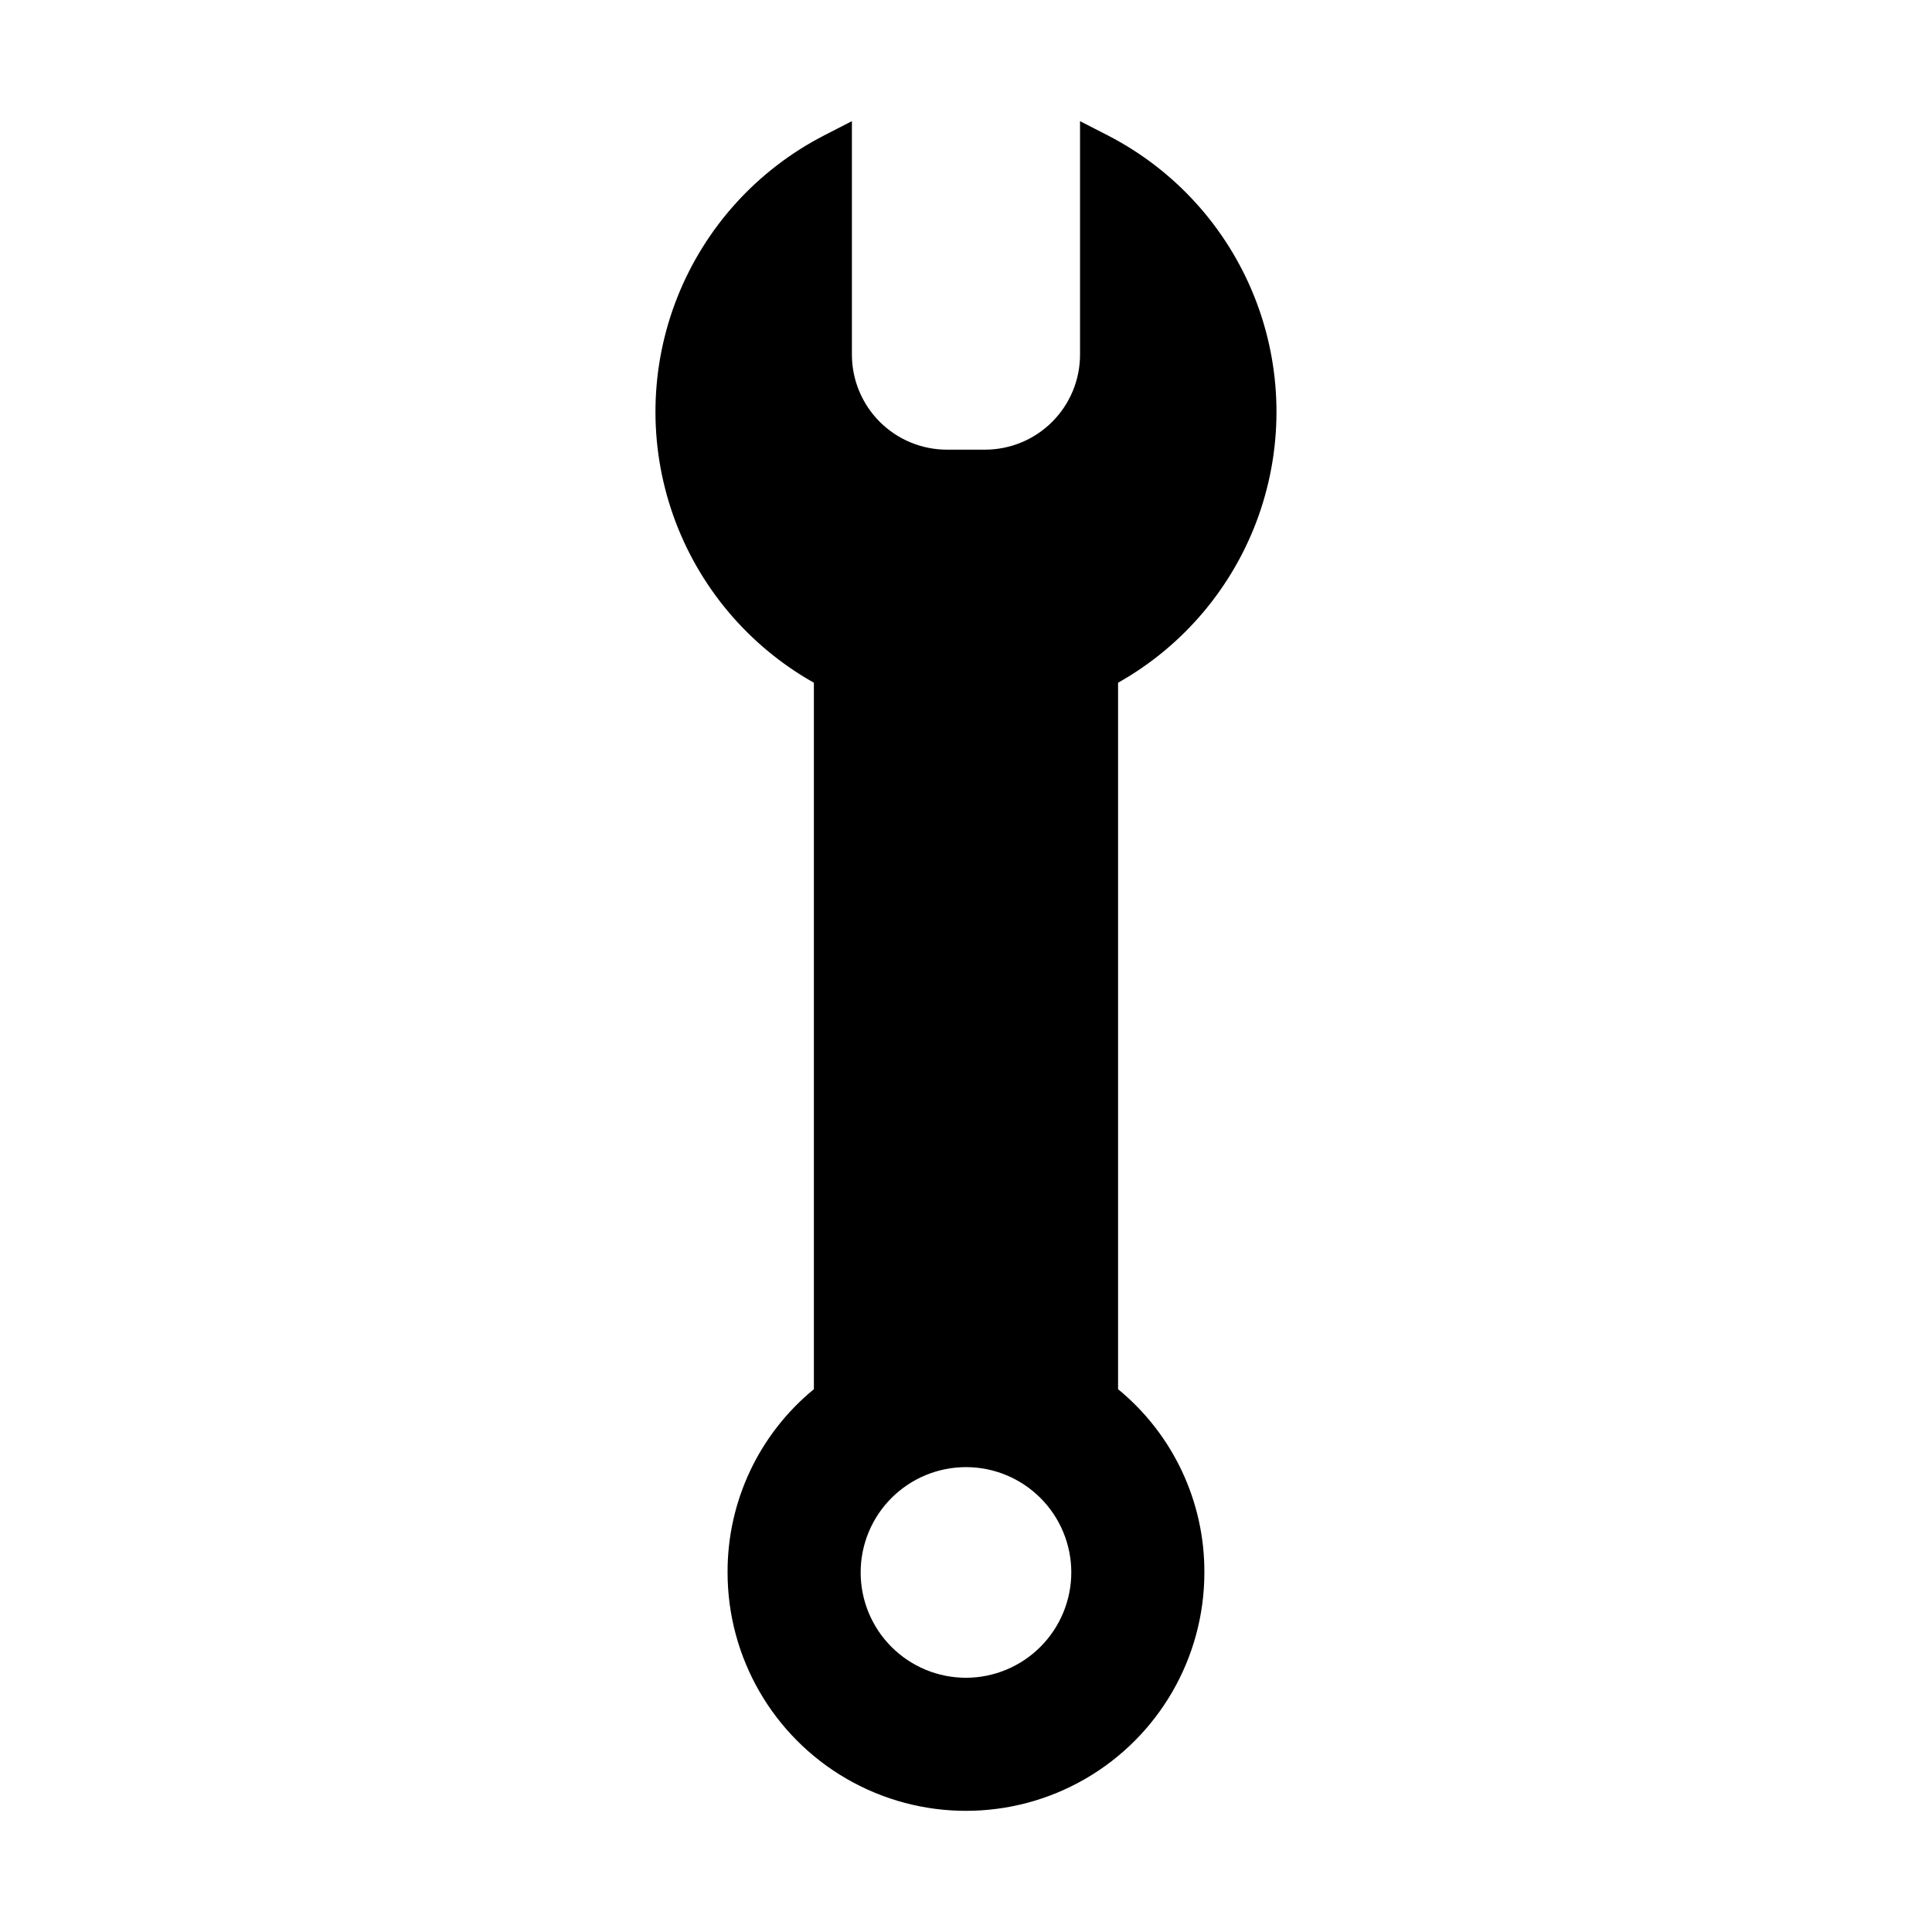 <?xml version="1.0" encoding="UTF-8"?>
<!-- Uploaded to: ICON Repo, www.iconrepo.com, Generator: ICON Repo Mixer Tools -->
<svg fill="#000000" width="800px" height="800px" version="1.1" viewBox="144 144 512 512" xmlns="http://www.w3.org/2000/svg">
 <path d="m440.3 512.15v-187.22c17.367-9.77 30.605-25.512 37.258-44.297 6.652-18.789 6.266-39.352-1.086-57.879-7.352-18.523-21.168-33.754-38.895-42.871l-7.356-3.777v61.867c0 6.684-2.652 13.09-7.379 17.812-4.723 4.727-11.129 7.379-17.812 7.379h-10.074c-6.68 0-13.09-2.652-17.812-7.379-4.723-4.723-7.379-11.129-7.379-17.812v-61.867l-7.356 3.777c-17.723 9.117-31.543 24.348-38.895 42.871-7.352 18.527-7.738 39.09-1.086 57.879 6.652 18.785 19.891 34.527 37.262 44.297v187.22c-14.547 11.918-22.949 29.758-22.875 48.566 0 22.57 12.043 43.426 31.59 54.711 19.547 11.285 43.629 11.285 63.176 0 19.547-11.285 31.59-32.141 31.59-54.711 0.074-18.809-8.328-36.648-22.871-48.566zm-40.305 76.477c-7.402 0-14.504-2.941-19.738-8.176s-8.176-12.332-8.176-19.734 2.941-14.504 8.176-19.738c5.234-5.234 12.336-8.176 19.738-8.176s14.5 2.941 19.734 8.176c5.234 5.234 8.176 12.336 8.176 19.738-0.016 7.398-2.957 14.488-8.191 19.719-5.231 5.234-12.32 8.18-19.719 8.191z"/>
</svg>